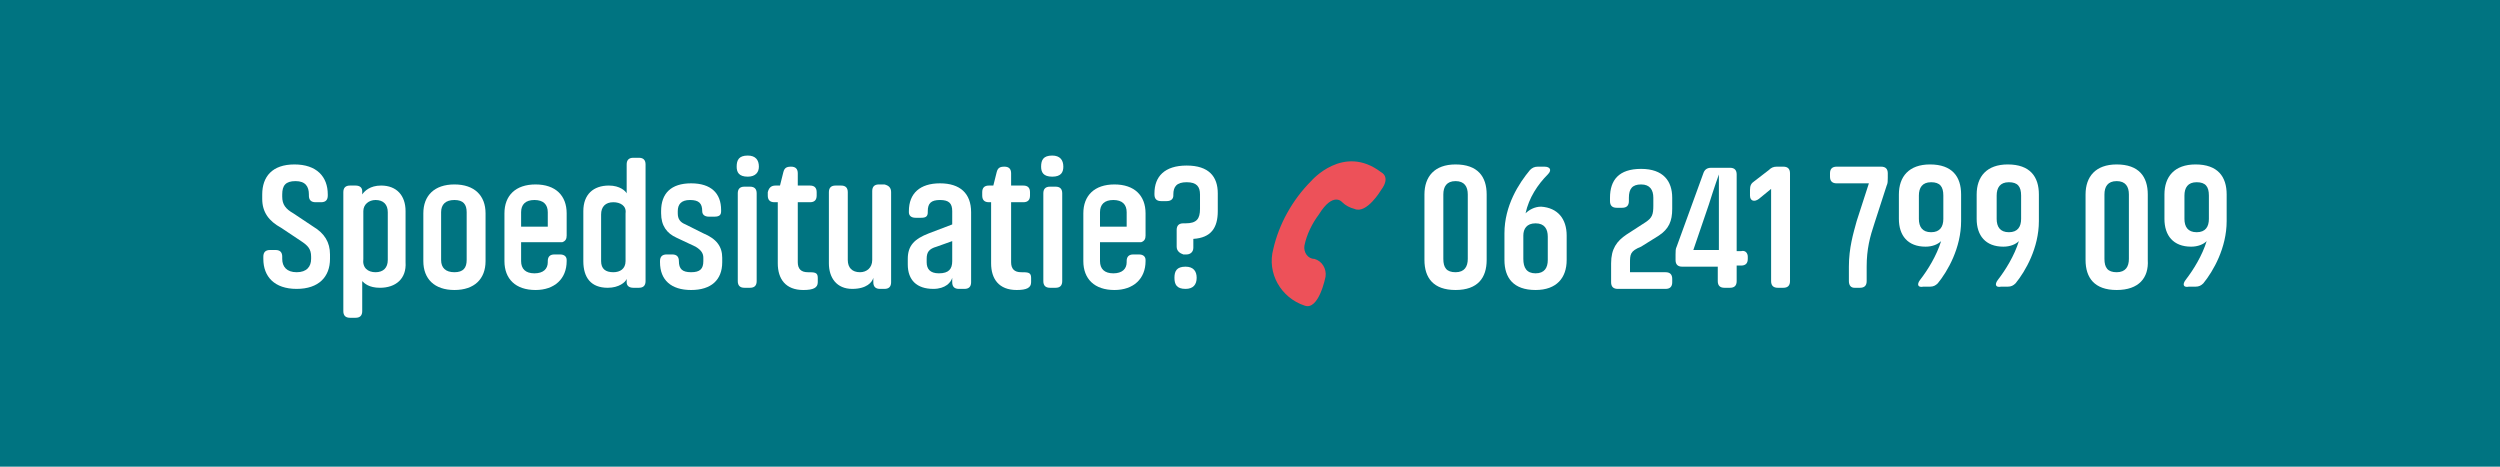 <?xml version="1.0" encoding="utf-8"?>
<!-- Generator: Adobe Illustrator 19.2.1, SVG Export Plug-In . SVG Version: 6.00 Build 0)  -->
<svg version="1.1" id="Laag_1" xmlns="http://www.w3.org/2000/svg" xmlns:xlink="http://www.w3.org/1999/xlink" x="0px" y="0px"
	 viewBox="0 0 225 42" style="enable-background:new 0 0 225 42;" xml:space="preserve">
<style type="text/css">
	.st0{fill:#007481;}
	.st1{enable-background:new    ;}
	.st2{fill:#FFFFFF;}
	.st3{fill:#ED5159;}
</style>
<title>Spoedsituatie</title>
<rect class="st0" width="225" height="42"/>
<g class="st1">
	<path class="st2" d="M23.6,17.9v-0.4c0-1.6,0.9-2.7,2.9-2.7s3,1.1,3,2.7v0.1c0,0.4-0.2,0.6-0.6,0.6h-0.5c-0.4,0-0.6-0.2-0.6-0.6
		v-0.1c0-0.7-0.3-1.2-1.2-1.2c-0.9,0-1.2,0.4-1.2,1.2v0.2c0,0.7,0.3,1.1,1,1.5l1.8,1.2c1,0.6,1.5,1.4,1.5,2.5v0.4c0,1.6-1,2.7-3,2.7
		c-2,0-3-1.1-3-2.7v-0.2c0-0.4,0.2-0.6,0.6-0.6h0.5c0.4,0,0.6,0.2,0.6,0.6v0.2c0,0.7,0.4,1.2,1.3,1.2c0.9,0,1.3-0.5,1.3-1.2v-0.2
		c0-0.7-0.3-1-0.9-1.4l-1.8-1.2C24.2,19.9,23.6,19.1,23.6,17.9z"/>
	<path class="st2" d="M34.2,25.9c-1,0-1.4-0.4-1.6-0.6V28c0,0.4-0.2,0.6-0.6,0.6h-0.5c-0.4,0-0.6-0.2-0.6-0.6V17.3
		c0-0.4,0.2-0.6,0.6-0.6H32c0.4,0,0.6,0.2,0.6,0.5v0.3c0.2-0.3,0.7-0.8,1.7-0.8c1.4,0,2.2,0.9,2.2,2.3v4.6
		C36.6,25.1,35.6,25.9,34.2,25.9z M33.8,24.5c0.7,0,1.1-0.4,1.1-1.1v-4.3c0-0.7-0.4-1.1-1.1-1.1c-0.6,0-1.1,0.4-1.1,1v4.3
		C32.6,24.1,33.1,24.5,33.8,24.5z"/>
	<path class="st2" d="M40.9,26.1c-1.8,0-2.8-1-2.8-2.6v-4.3c0-1.6,1-2.6,2.8-2.6c1.8,0,2.8,1,2.8,2.6v4.3
		C43.7,25.1,42.7,26.1,40.9,26.1z M40.9,18c-0.8,0-1.2,0.4-1.2,1.1v4.3c0,0.7,0.4,1.1,1.2,1.1c0.8,0,1.1-0.4,1.1-1.1v-4.3
		C42,18.4,41.7,18,40.9,18z"/>
	<path class="st2" d="M46.9,21.8v1.7c0,0.7,0.4,1.1,1.2,1.1s1.2-0.4,1.2-1v-0.1c0-0.4,0.2-0.6,0.6-0.6h0.5c0.4,0,0.6,0.2,0.6,0.5
		v0.1c0,1.6-1.1,2.6-2.8,2.6c-1.8,0-2.8-1-2.8-2.6v-4.3c0-1.6,1-2.6,2.8-2.6c1.8,0,2.8,1,2.8,2.6v2c0,0.3-0.1,0.5-0.4,0.6
		c-0.1,0-0.2,0-0.3,0H46.9z M46.9,19.1v1.3h2.4v-1.3c0-0.7-0.4-1.1-1.2-1.1S46.9,18.4,46.9,19.1z"/>
	<path class="st2" d="M54.8,16.7c1,0,1.5,0.5,1.6,0.7v-2.6c0-0.4,0.2-0.6,0.6-0.6h0.5c0.4,0,0.6,0.2,0.6,0.6v10.5
		c0,0.4-0.2,0.6-0.6,0.6H57c-0.4,0-0.6-0.2-0.6-0.5v-0.3c-0.1,0.3-0.7,0.8-1.7,0.8c-1.5,0-2.2-0.9-2.2-2.4v-4.5
		C52.5,17.5,53.4,16.7,54.8,16.7z M55.2,18.2c-0.7,0-1.1,0.4-1.1,1.1v4.2c0,0.7,0.4,1,1.1,1c0.6,0,1.1-0.3,1.1-1v-4.3
		C56.4,18.5,55.8,18.2,55.2,18.2z"/>
	<path class="st2" d="M65,23.2v0.4c0,1.6-1,2.5-2.8,2.5c-1.8,0-2.8-0.9-2.8-2.5v-0.1c0-0.4,0.2-0.6,0.6-0.6h0.5
		c0.4,0,0.6,0.2,0.6,0.6v0c0,0.7,0.3,1,1.1,1c0.8,0,1.1-0.3,1.1-1v-0.3c0-0.4-0.2-0.7-0.7-1l-1.7-0.8c-0.9-0.4-1.4-1.1-1.4-2.2V19
		c0-1.6,0.9-2.5,2.7-2.5c1.8,0,2.7,0.9,2.7,2.4V19c0,0.3-0.1,0.5-0.6,0.5h-0.5c-0.4,0-0.6-0.2-0.6-0.5v0c0-0.7-0.3-1-1.1-1
		c-0.8,0-1.1,0.4-1.1,1v0.2c0,0.5,0.2,0.8,0.7,1l1.6,0.8C64.5,21.5,65,22.2,65,23.2z"/>
	<path class="st2" d="M67.3,15.9c-0.8,0-1-0.4-1-0.9c0-0.6,0.2-1,1-1c0.7,0,1,0.4,1,1C68.3,15.5,68,15.9,67.3,15.9z M67,16.8h0.5
		c0.4,0,0.6,0.2,0.6,0.6v7.9c0,0.4-0.2,0.6-0.6,0.6H67c-0.4,0-0.6-0.2-0.6-0.6v-7.9C66.4,17,66.6,16.8,67,16.8z"/>
	<path class="st2" d="M69.8,16.7h0.4l0.3-1.2c0.1-0.4,0.3-0.5,0.7-0.5c0.4,0,0.6,0.2,0.6,0.6v1.1h1.1c0.4,0,0.6,0.2,0.6,0.6v0.3
		c0,0.4-0.2,0.6-0.6,0.6h-1.1v5.4c0,0.6,0.3,0.9,0.9,0.9c0.6,0,0.9,0,0.9,0.5v0.4c0,0.5-0.4,0.7-1.3,0.7c-1.6,0-2.3-1-2.3-2.4v-5.5
		h-0.3c-0.4,0-0.6-0.2-0.6-0.6v-0.3C69.2,16.9,69.4,16.7,69.8,16.7z"/>
	<path class="st2" d="M80.2,17.3v8.1c0,0.4-0.2,0.6-0.6,0.6h-0.4c-0.4,0-0.6-0.2-0.6-0.6V25c-0.1,0.4-0.6,1-1.9,1
		c-1.4,0-2.1-1-2.1-2.3v-6.4c0-0.4,0.2-0.6,0.6-0.6h0.5c0.4,0,0.6,0.2,0.6,0.6v6.1c0,0.7,0.4,1.1,1.1,1.1c0.6,0,1.1-0.4,1.1-1.1
		v-6.2c0-0.4,0.2-0.6,0.6-0.6h0.5C80,16.7,80.2,16.9,80.2,17.3z"/>
	<path class="st2" d="M87.4,19.1v6.3c0,0.4-0.2,0.6-0.6,0.6h-0.5c-0.4,0-0.6-0.2-0.6-0.6V25c-0.1,0.4-0.6,1-1.7,1
		c-1.5,0-2.3-0.8-2.3-2.2v-0.5c0-1.2,0.6-1.8,1.9-2.3l2.1-0.8V19c0-0.7-0.3-1-1.1-1c-0.8,0-1.1,0.3-1.1,1v0.1c0,0.4-0.2,0.5-0.6,0.5
		h-0.5c-0.4,0-0.6-0.2-0.6-0.5V19c0-1.6,1-2.5,2.8-2.5S87.4,17.4,87.4,19.1z M85.7,23.5v-1.8l-1.4,0.5c-0.7,0.2-0.9,0.5-0.9,1.1v0.3
		c0,0.6,0.3,1,1.1,1C85.4,24.6,85.7,24.2,85.7,23.5z"/>
	<path class="st2" d="M89,16.7h0.4l0.3-1.2c0.1-0.4,0.3-0.5,0.7-0.5c0.4,0,0.6,0.2,0.6,0.6v1.1h1.1c0.4,0,0.6,0.2,0.6,0.6v0.3
		c0,0.4-0.2,0.6-0.6,0.6H91v5.4c0,0.6,0.3,0.9,0.9,0.9c0.6,0,0.9,0,0.9,0.5v0.4c0,0.5-0.4,0.7-1.3,0.7c-1.6,0-2.3-1-2.3-2.4v-5.5H89
		c-0.4,0-0.6-0.2-0.6-0.6v-0.3C88.4,16.9,88.6,16.7,89,16.7z"/>
	<path class="st2" d="M94.7,15.9c-0.8,0-1-0.4-1-0.9c0-0.6,0.2-1,1-1c0.7,0,1,0.4,1,1C95.7,15.5,95.5,15.9,94.7,15.9z M94.5,16.8H95
		c0.4,0,0.6,0.2,0.6,0.6v7.9c0,0.4-0.2,0.6-0.6,0.6h-0.5c-0.4,0-0.6-0.2-0.6-0.6v-7.9C93.9,17,94.1,16.8,94.5,16.8z"/>
	<path class="st2" d="M99,21.8v1.7c0,0.7,0.4,1.1,1.2,1.1s1.2-0.4,1.2-1v-0.1c0-0.4,0.2-0.6,0.6-0.6h0.5c0.4,0,0.6,0.2,0.6,0.5v0.1
		c0,1.6-1.1,2.6-2.8,2.6c-1.8,0-2.8-1-2.8-2.6v-4.3c0-1.6,1-2.6,2.8-2.6c1.8,0,2.8,1,2.8,2.6v2c0,0.3-0.1,0.5-0.4,0.6
		c-0.1,0-0.2,0-0.3,0H99z M99,19.1v1.3h2.4v-1.3c0-0.7-0.4-1.1-1.2-1.1S99,18.4,99,19.1z"/>
	<path class="st2" d="M105.9,22.2l0-1.5c0-0.4,0.2-0.6,0.6-0.6l0.2,0c1,0,1.3-0.4,1.3-1.3v-1.3c0-0.7-0.3-1.1-1.2-1.1
		c-0.9,0-1.2,0.4-1.2,1.1v0.1c0,0.3-0.2,0.5-0.6,0.5h-0.5c-0.4,0-0.6-0.2-0.6-0.6v-0.1c0-1.5,0.9-2.5,2.9-2.5c2,0,2.8,1,2.8,2.5v1.6
		c0,1.5-0.6,2.4-2.2,2.5l0,0.8c0,0.4-0.3,0.6-0.6,0.6h-0.3C106.2,22.8,105.9,22.6,105.9,22.2z M106.7,26c-0.8,0-1-0.4-1-1
		c0-0.6,0.2-1,1-1c0.7,0,1,0.4,1,1C107.7,25.6,107.4,26,106.7,26z"/>
</g>
<path class="st3" d="M118,16.3c0,0,2.9-3.4,6.3-0.8c0,0,0.9,0.4,0,1.6c0,0-1.3,2.2-2.4,1.7c-0.4-0.1-0.8-0.3-1.1-0.6
	c0,0-0.8-1-2.1,1.1c-0.6,0.8-1.1,1.8-1.3,2.8c-0.1,0.6,0.3,1.2,0.9,1.2c0,0,0,0,0,0c0.7,0.2,1.1,0.9,1,1.6c0,0-0.6,3.1-1.9,2.6
	c-2.1-0.7-3.4-2.9-2.8-5.1C115.1,20.2,116.3,18,118,16.3"/>
<g class="st1">
	<path class="st2" d="M131,26.1c-2,0-2.8-1.1-2.8-2.7v-5.9c0-1.6,0.9-2.7,2.8-2.7c2,0,2.8,1.1,2.8,2.7v5.9
		C133.8,25,133,26.1,131,26.1z M131,24.5c0.8,0,1.1-0.5,1.1-1.2v-5.8c0-0.7-0.3-1.2-1.1-1.2c-0.8,0-1.1,0.5-1.1,1.2v5.8
		C129.9,24.1,130.2,24.5,131,24.5z"/>
	<path class="st2" d="M141,21.2v2.2c0,1.6-0.9,2.7-2.8,2.7c-2,0-2.8-1.1-2.8-2.7V21c0-2.5,1.3-4.5,2.3-5.7c0.2-0.2,0.4-0.3,0.7-0.3
		h0.6c0.5,0,0.7,0.3,0.3,0.7c-0.9,0.9-1.7,2.1-2,3.5c0.3-0.3,0.8-0.6,1.4-0.6C140.2,18.7,141,19.7,141,21.2z M138.2,24.6
		c0.8,0,1.1-0.5,1.1-1.2v-2.1c0-0.7-0.3-1.2-1.1-1.2c-0.8,0-1.1,0.5-1.1,1.1v2.1C137.1,24.1,137.4,24.6,138.2,24.6z"/>
</g>
<g class="st1">
	<path class="st2" d="M146.7,23.7v0.8h3.2c0.4,0,0.6,0.2,0.6,0.6v0.3c0,0.4-0.2,0.6-0.6,0.6h-4.3c-0.4,0-0.6-0.2-0.6-0.6v-1.7
		c0-1.3,0.5-2,1.4-2.6l1.7-1.1c0.6-0.4,0.7-0.7,0.7-1.5v-0.7c0-0.7-0.3-1.2-1.1-1.2c-0.8,0-1.1,0.4-1.1,1.2v0.3
		c0,0.4-0.2,0.6-0.6,0.6h-0.5c-0.4,0-0.6-0.2-0.6-0.6v-0.3c0-1.6,0.8-2.6,2.8-2.6c2,0,2.8,1.1,2.8,2.6v1c0,1.1-0.3,1.8-1.2,2.4
		l-1.6,1C146.7,22.6,146.7,22.9,146.7,23.7z"/>
</g>
<g class="st1">
	<path class="st2" d="M157.3,23.1v0.2c0,0.4-0.2,0.6-0.6,0.6h-0.4v1.4c0,0.4-0.2,0.6-0.6,0.6h-0.5c-0.4,0-0.6-0.2-0.6-0.6V24h-3.2
		c-0.4,0-0.6-0.2-0.6-0.6v-0.5c0-0.3,0-0.5,0.1-0.7l2.4-6.6c0.1-0.3,0.3-0.5,0.7-0.5h1.7c0.4,0,0.6,0.2,0.6,0.6v6.9h0.4
		C157.1,22.5,157.3,22.8,157.3,23.1z M152.4,22.5h2.3v-4.1c0-1.6,0-2.7,0-2.7s-0.4,1.1-0.9,2.7L152.4,22.5z"/>
</g>
<g class="st1">
	<path class="st2" d="M157.9,16.3l1.3-1c0.2-0.2,0.4-0.3,0.7-0.3h0.6c0.4,0,0.6,0.2,0.6,0.6v9.7c0,0.4-0.2,0.6-0.6,0.6H160
		c-0.4,0-0.6-0.2-0.6-0.6V17l-1.1,0.9c-0.4,0.3-0.8,0.2-0.8-0.3v-0.5C157.5,16.7,157.6,16.5,157.9,16.3z"/>
	<path class="st2" d="M166.4,25.3V24c0-1.7,0.4-3,0.7-4.1l1.1-3.4h-2.9c-0.4,0-0.6-0.2-0.6-0.6v-0.3c0-0.4,0.2-0.6,0.6-0.6h4
		c0.4,0,0.6,0.2,0.6,0.6V16c0,0.3,0,0.5-0.1,0.7l-1.1,3.4c-0.4,1.2-0.7,2.3-0.7,3.9v1.3c0,0.4-0.2,0.6-0.6,0.6h-0.5
		C166.6,25.9,166.4,25.7,166.4,25.3z"/>
	<path class="st2" d="M172.8,25.2c0.7-0.9,1.5-2.2,1.9-3.5c-0.3,0.3-0.8,0.5-1.4,0.5c-1.6,0-2.4-1-2.4-2.5v-2.2
		c0-1.6,0.9-2.7,2.8-2.7c2,0,2.8,1.1,2.8,2.7v2.4c0,2.4-1.2,4.5-2.1,5.6c-0.2,0.2-0.4,0.3-0.7,0.3h-0.6
		C172.6,25.9,172.5,25.6,172.8,25.2z M173.8,16.4c-0.8,0-1.1,0.5-1.1,1.2v2.1c0,0.7,0.3,1.2,1.1,1.2c0.8,0,1.1-0.5,1.1-1.2v-2.1
		C174.9,16.8,174.6,16.4,173.8,16.4z"/>
	<path class="st2" d="M179.8,25.2c0.7-0.9,1.5-2.2,1.9-3.5c-0.3,0.3-0.8,0.5-1.4,0.5c-1.6,0-2.4-1-2.4-2.5v-2.2
		c0-1.6,0.9-2.7,2.8-2.7c2,0,2.8,1.1,2.8,2.7v2.4c0,2.4-1.2,4.5-2.1,5.6c-0.2,0.2-0.4,0.3-0.7,0.3h-0.6
		C179.6,25.9,179.5,25.6,179.8,25.2z M180.8,16.4c-0.8,0-1.1,0.5-1.1,1.2v2.1c0,0.7,0.3,1.2,1.1,1.2c0.8,0,1.1-0.5,1.1-1.2v-2.1
		C181.9,16.8,181.6,16.4,180.8,16.4z"/>
	<path class="st2" d="M190.5,26.1c-2,0-2.8-1.1-2.8-2.7v-5.9c0-1.6,0.9-2.7,2.8-2.7c2,0,2.8,1.1,2.8,2.7v5.9
		C193.4,25,192.5,26.1,190.5,26.1z M190.5,24.5c0.8,0,1.1-0.5,1.1-1.2v-5.8c0-0.7-0.3-1.2-1.1-1.2c-0.8,0-1.1,0.5-1.1,1.2v5.8
		C189.4,24.1,189.7,24.5,190.5,24.5z"/>
	<path class="st2" d="M196.7,25.2c0.7-0.9,1.5-2.2,1.9-3.5c-0.3,0.3-0.8,0.5-1.4,0.5c-1.6,0-2.4-1-2.4-2.5v-2.2
		c0-1.6,0.9-2.7,2.8-2.7c2,0,2.8,1.1,2.8,2.7v2.4c0,2.4-1.2,4.5-2.1,5.6c-0.2,0.2-0.4,0.3-0.7,0.3h-0.6
		C196.5,25.9,196.4,25.6,196.7,25.2z M197.7,16.4c-0.8,0-1.1,0.5-1.1,1.2v2.1c0,0.7,0.3,1.2,1.1,1.2c0.8,0,1.1-0.5,1.1-1.2v-2.1
		C198.8,16.8,198.5,16.4,197.7,16.4z"/>
</g>
</svg>

